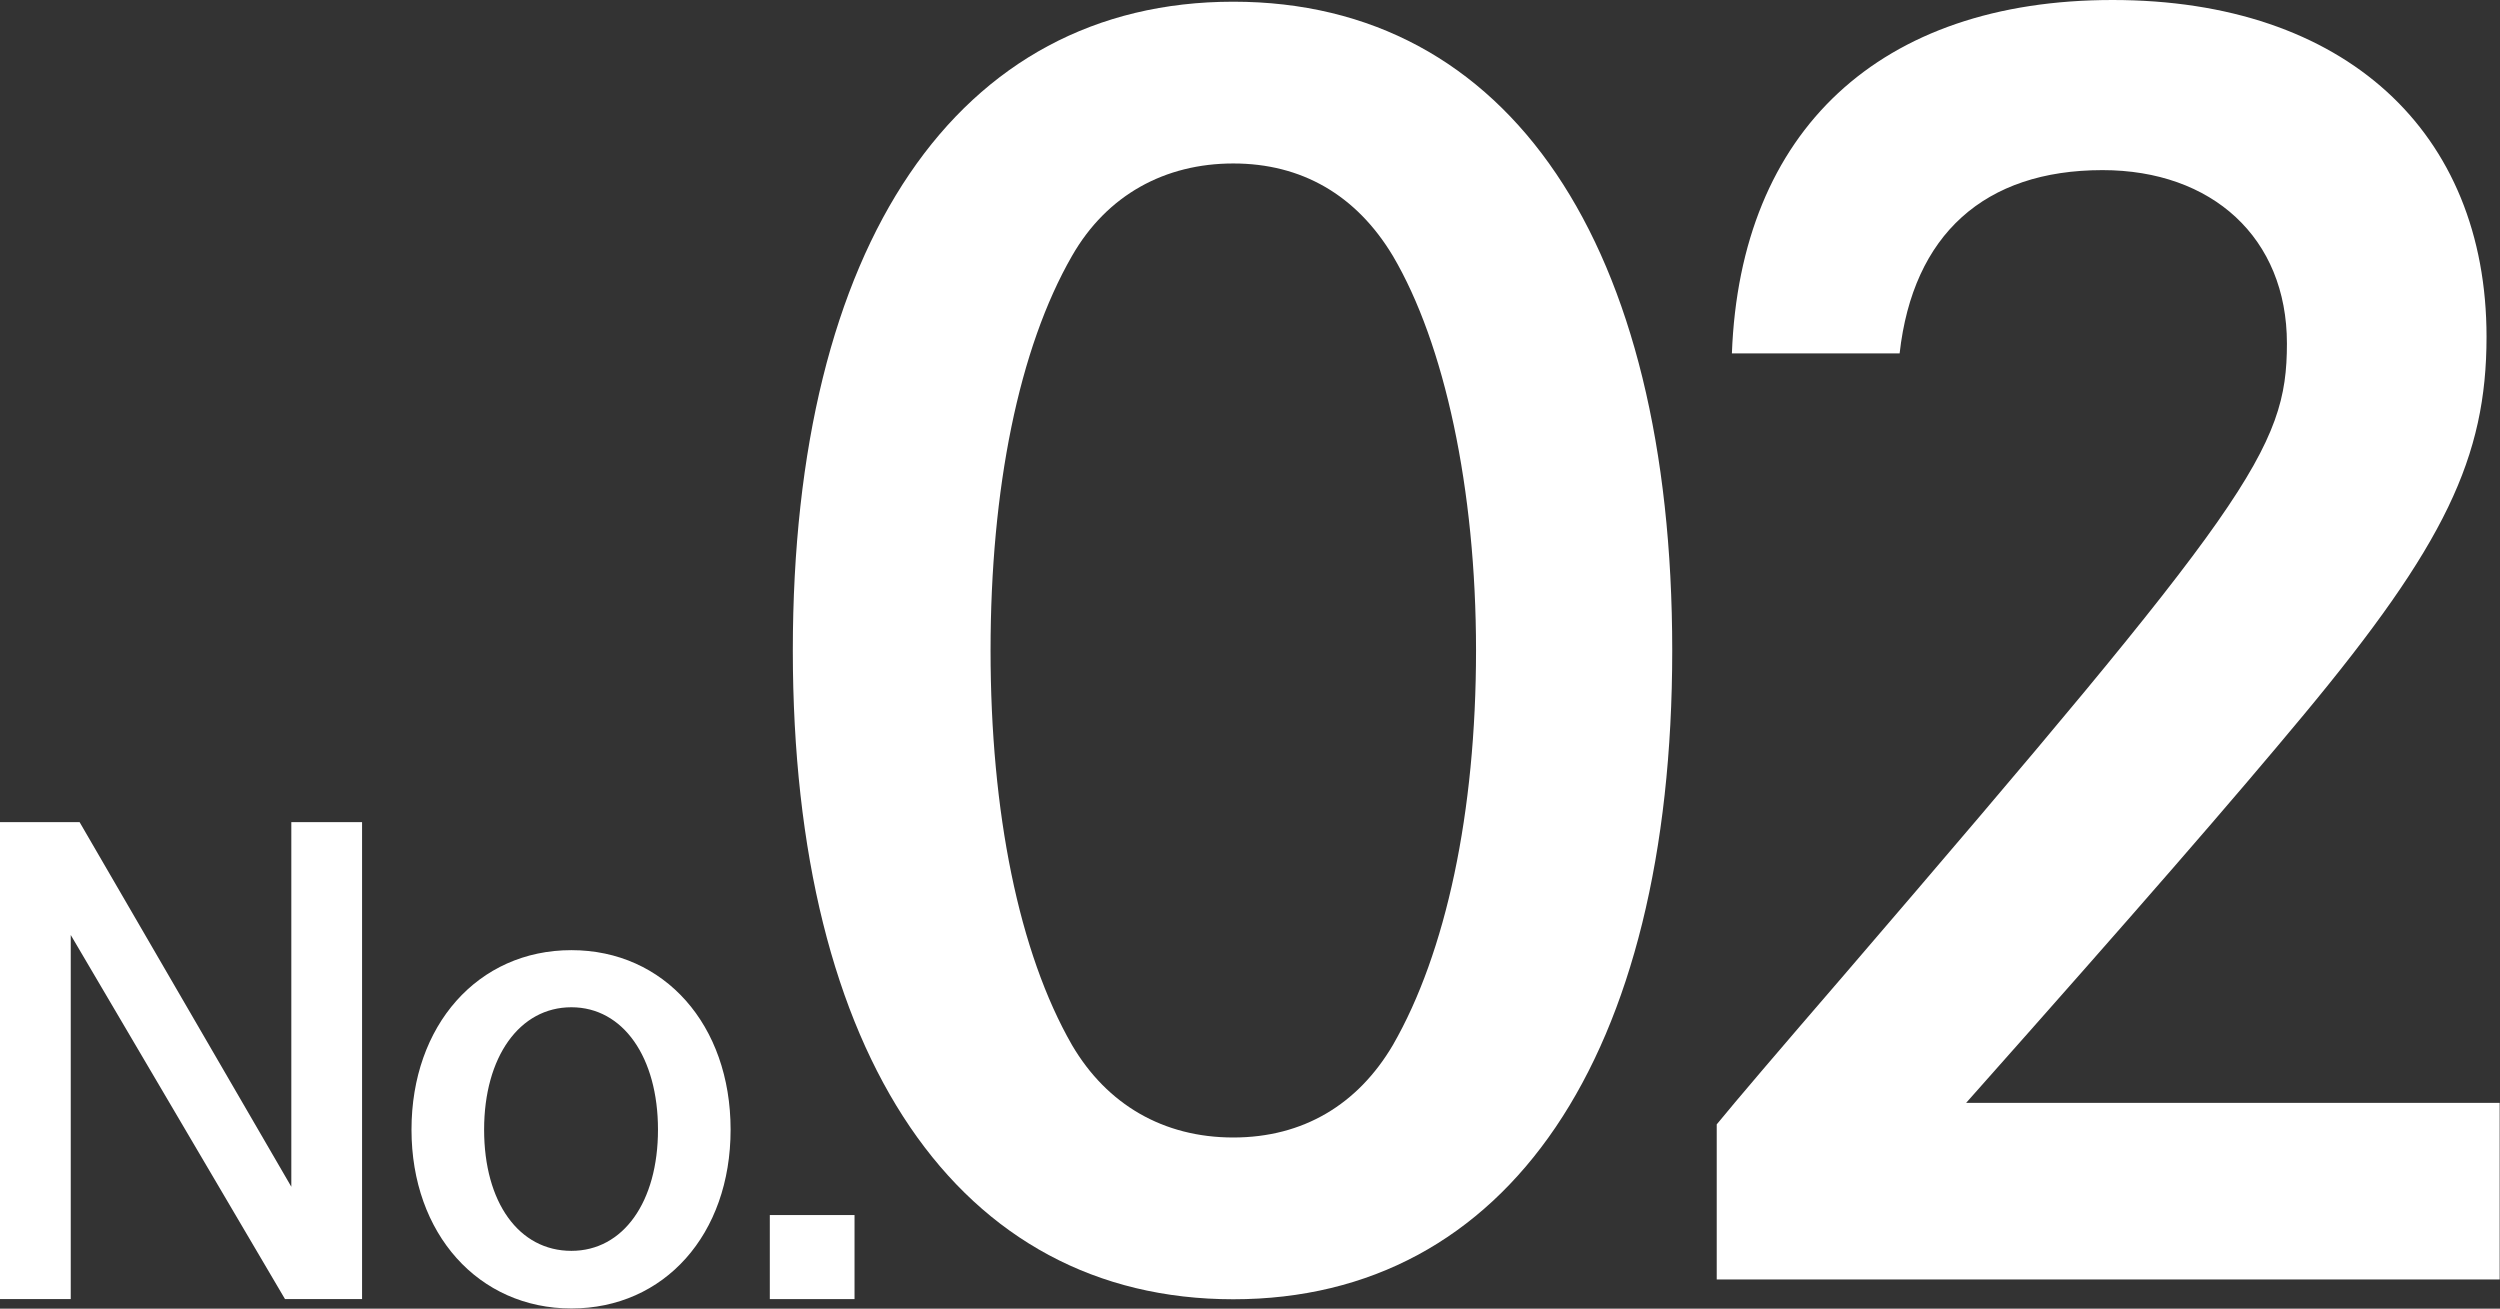 <?xml version="1.0" encoding="UTF-8"?>
<svg id="_レイヤー_2" data-name="レイヤー 2" xmlns="http://www.w3.org/2000/svg" viewBox="0 0 146.66 76.77">
  <rect x="0" y="0" width="146.66" height="76.77" fill="#333333" stroke="none"/>
  <defs>
    <style>
      .cls-1 {
        fill: #fff;
      }
    </style>
  </defs>
  <g id="_本文" data-name="本文">
    <g>
      <g>
        <path class="cls-1" d="M98.1,38.16c0,23.82-9.65,38.06-25.75,38.06s-25.84-14.24-25.84-38.06S56.16.1,72.35.1s25.75,14.24,25.75,38.06ZM62.89,15.01c-3.12,5.42-4.78,13.66-4.78,23.15s1.66,17.72,4.78,23.15c2.05,3.49,5.36,5.42,9.46,5.42s7.31-1.94,9.36-5.42c3.12-5.42,4.88-13.66,4.88-23.15s-1.85-18.01-4.88-23.15c-2.15-3.58-5.36-5.42-9.36-5.42s-7.41,1.84-9.46,5.42Z"/>
        <path class="cls-1" d="M101.6,20.73c.49-13.07,8.68-20.73,22.33-20.73s21.94,7.75,21.94,19.76c0,7.07-2.44,12.2-10.73,22.18-4.19,5.04-9.56,11.23-19.8,22.76h31.3v10.36h-45.93v-9.1q1.66-2.03,7.51-8.81c23.7-27.6,25.94-30.8,25.94-37s-4.39-10.17-10.82-10.17c-6.92,0-11.12,3.78-11.9,10.75h-9.85Z"/>
      </g>
      <g>
        <path class="cls-1" d="M4.67,48.23l12.42,21.39v-21.39h4.15v27.98h-4.52l-12.57-21.36v21.36H0v-27.98h4.67Z"/>
        <path class="cls-1" d="M33.52,55.74c5.45,0,9.34,4.38,9.34,10.53s-3.89,10.49-9.34,10.49-9.38-4.38-9.38-10.49,3.89-10.53,9.38-10.53ZM33.52,73.38c3.04,0,5.08-2.87,5.08-7.11s-2.04-7.18-5.08-7.18-5.12,2.91-5.12,7.18,2.04,7.11,5.12,7.11Z"/>
        <path class="cls-1" d="M50.13,71.28v4.93h-4.97v-4.93h4.97Z"/>
      </g>
    </g>
  </g>
</svg>